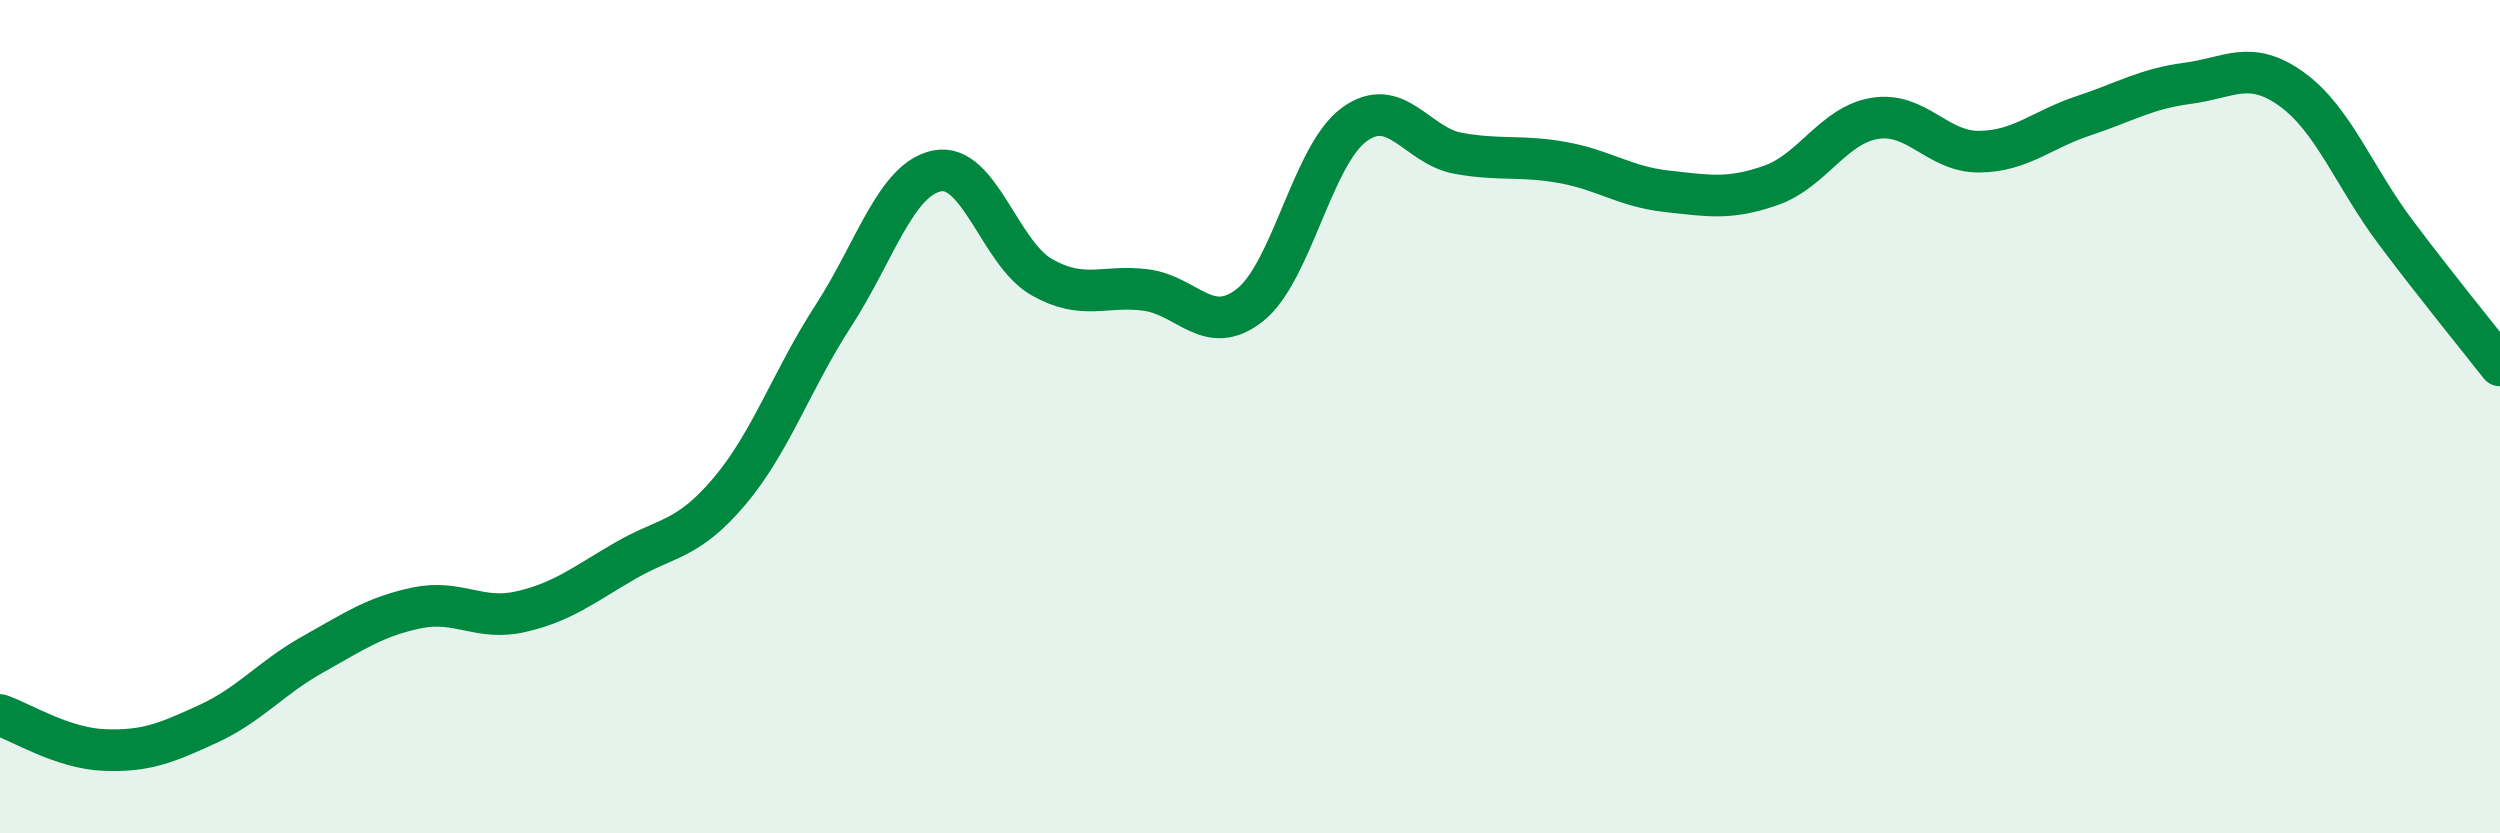 
    <svg width="60" height="20" viewBox="0 0 60 20" xmlns="http://www.w3.org/2000/svg">
      <path
        d="M 0,17.16 C 0.5,17.33 1.5,17.96 2.5,18 C 3.5,18.04 4,17.83 5,17.37 C 6,16.91 6.5,16.27 7.5,15.71 C 8.5,15.15 9,14.8 10,14.59 C 11,14.38 11.5,14.91 12.5,14.68 C 13.5,14.45 14,14.04 15,13.46 C 16,12.88 16.5,12.98 17.5,11.8 C 18.5,10.62 19,9.12 20,7.58 C 21,6.04 21.5,4.29 22.5,4.1 C 23.5,3.91 24,6.08 25,6.65 C 26,7.22 26.5,6.83 27.5,6.96 C 28.5,7.09 29,8.11 30,7.32 C 31,6.53 31.5,3.72 32.5,2.99 C 33.5,2.26 34,3.5 35,3.68 C 36,3.86 36.5,3.72 37.5,3.9 C 38.5,4.08 39,4.48 40,4.59 C 41,4.7 41.5,4.8 42.5,4.45 C 43.5,4.1 44,3 45,2.84 C 46,2.68 46.5,3.65 47.5,3.64 C 48.5,3.63 49,3.11 50,2.78 C 51,2.45 51.5,2.13 52.5,2 C 53.5,1.87 54,1.42 55,2.14 C 56,2.86 56.5,4.25 57.5,5.58 C 58.5,6.91 59.5,8.13 60,8.77L60 20L0 20Z"
        fill="#008740"
        opacity="0.1"
        stroke-linecap="round"
        stroke-linejoin="round"
      />
      <path
        d="M 0,17.16 C 0.5,17.33 1.5,17.96 2.5,18 C 3.5,18.04 4,17.83 5,17.37 C 6,16.91 6.5,16.27 7.5,15.71 C 8.5,15.15 9,14.8 10,14.59 C 11,14.38 11.5,14.91 12.5,14.68 C 13.5,14.45 14,14.04 15,13.46 C 16,12.88 16.5,12.98 17.5,11.8 C 18.5,10.62 19,9.12 20,7.58 C 21,6.04 21.5,4.29 22.5,4.1 C 23.5,3.91 24,6.08 25,6.65 C 26,7.22 26.5,6.83 27.5,6.96 C 28.5,7.09 29,8.11 30,7.32 C 31,6.53 31.5,3.72 32.5,2.99 C 33.5,2.26 34,3.5 35,3.68 C 36,3.86 36.5,3.72 37.5,3.9 C 38.5,4.08 39,4.48 40,4.59 C 41,4.7 41.5,4.8 42.5,4.45 C 43.5,4.1 44,3 45,2.84 C 46,2.68 46.5,3.65 47.5,3.64 C 48.5,3.63 49,3.11 50,2.78 C 51,2.45 51.5,2.13 52.5,2 C 53.5,1.87 54,1.42 55,2.14 C 56,2.86 56.5,4.25 57.5,5.58 C 58.5,6.91 59.5,8.13 60,8.77"
        stroke="#008740"
        stroke-width="1"
        fill="none"
        stroke-linecap="round"
        stroke-linejoin="round"
      />
    </svg>
  